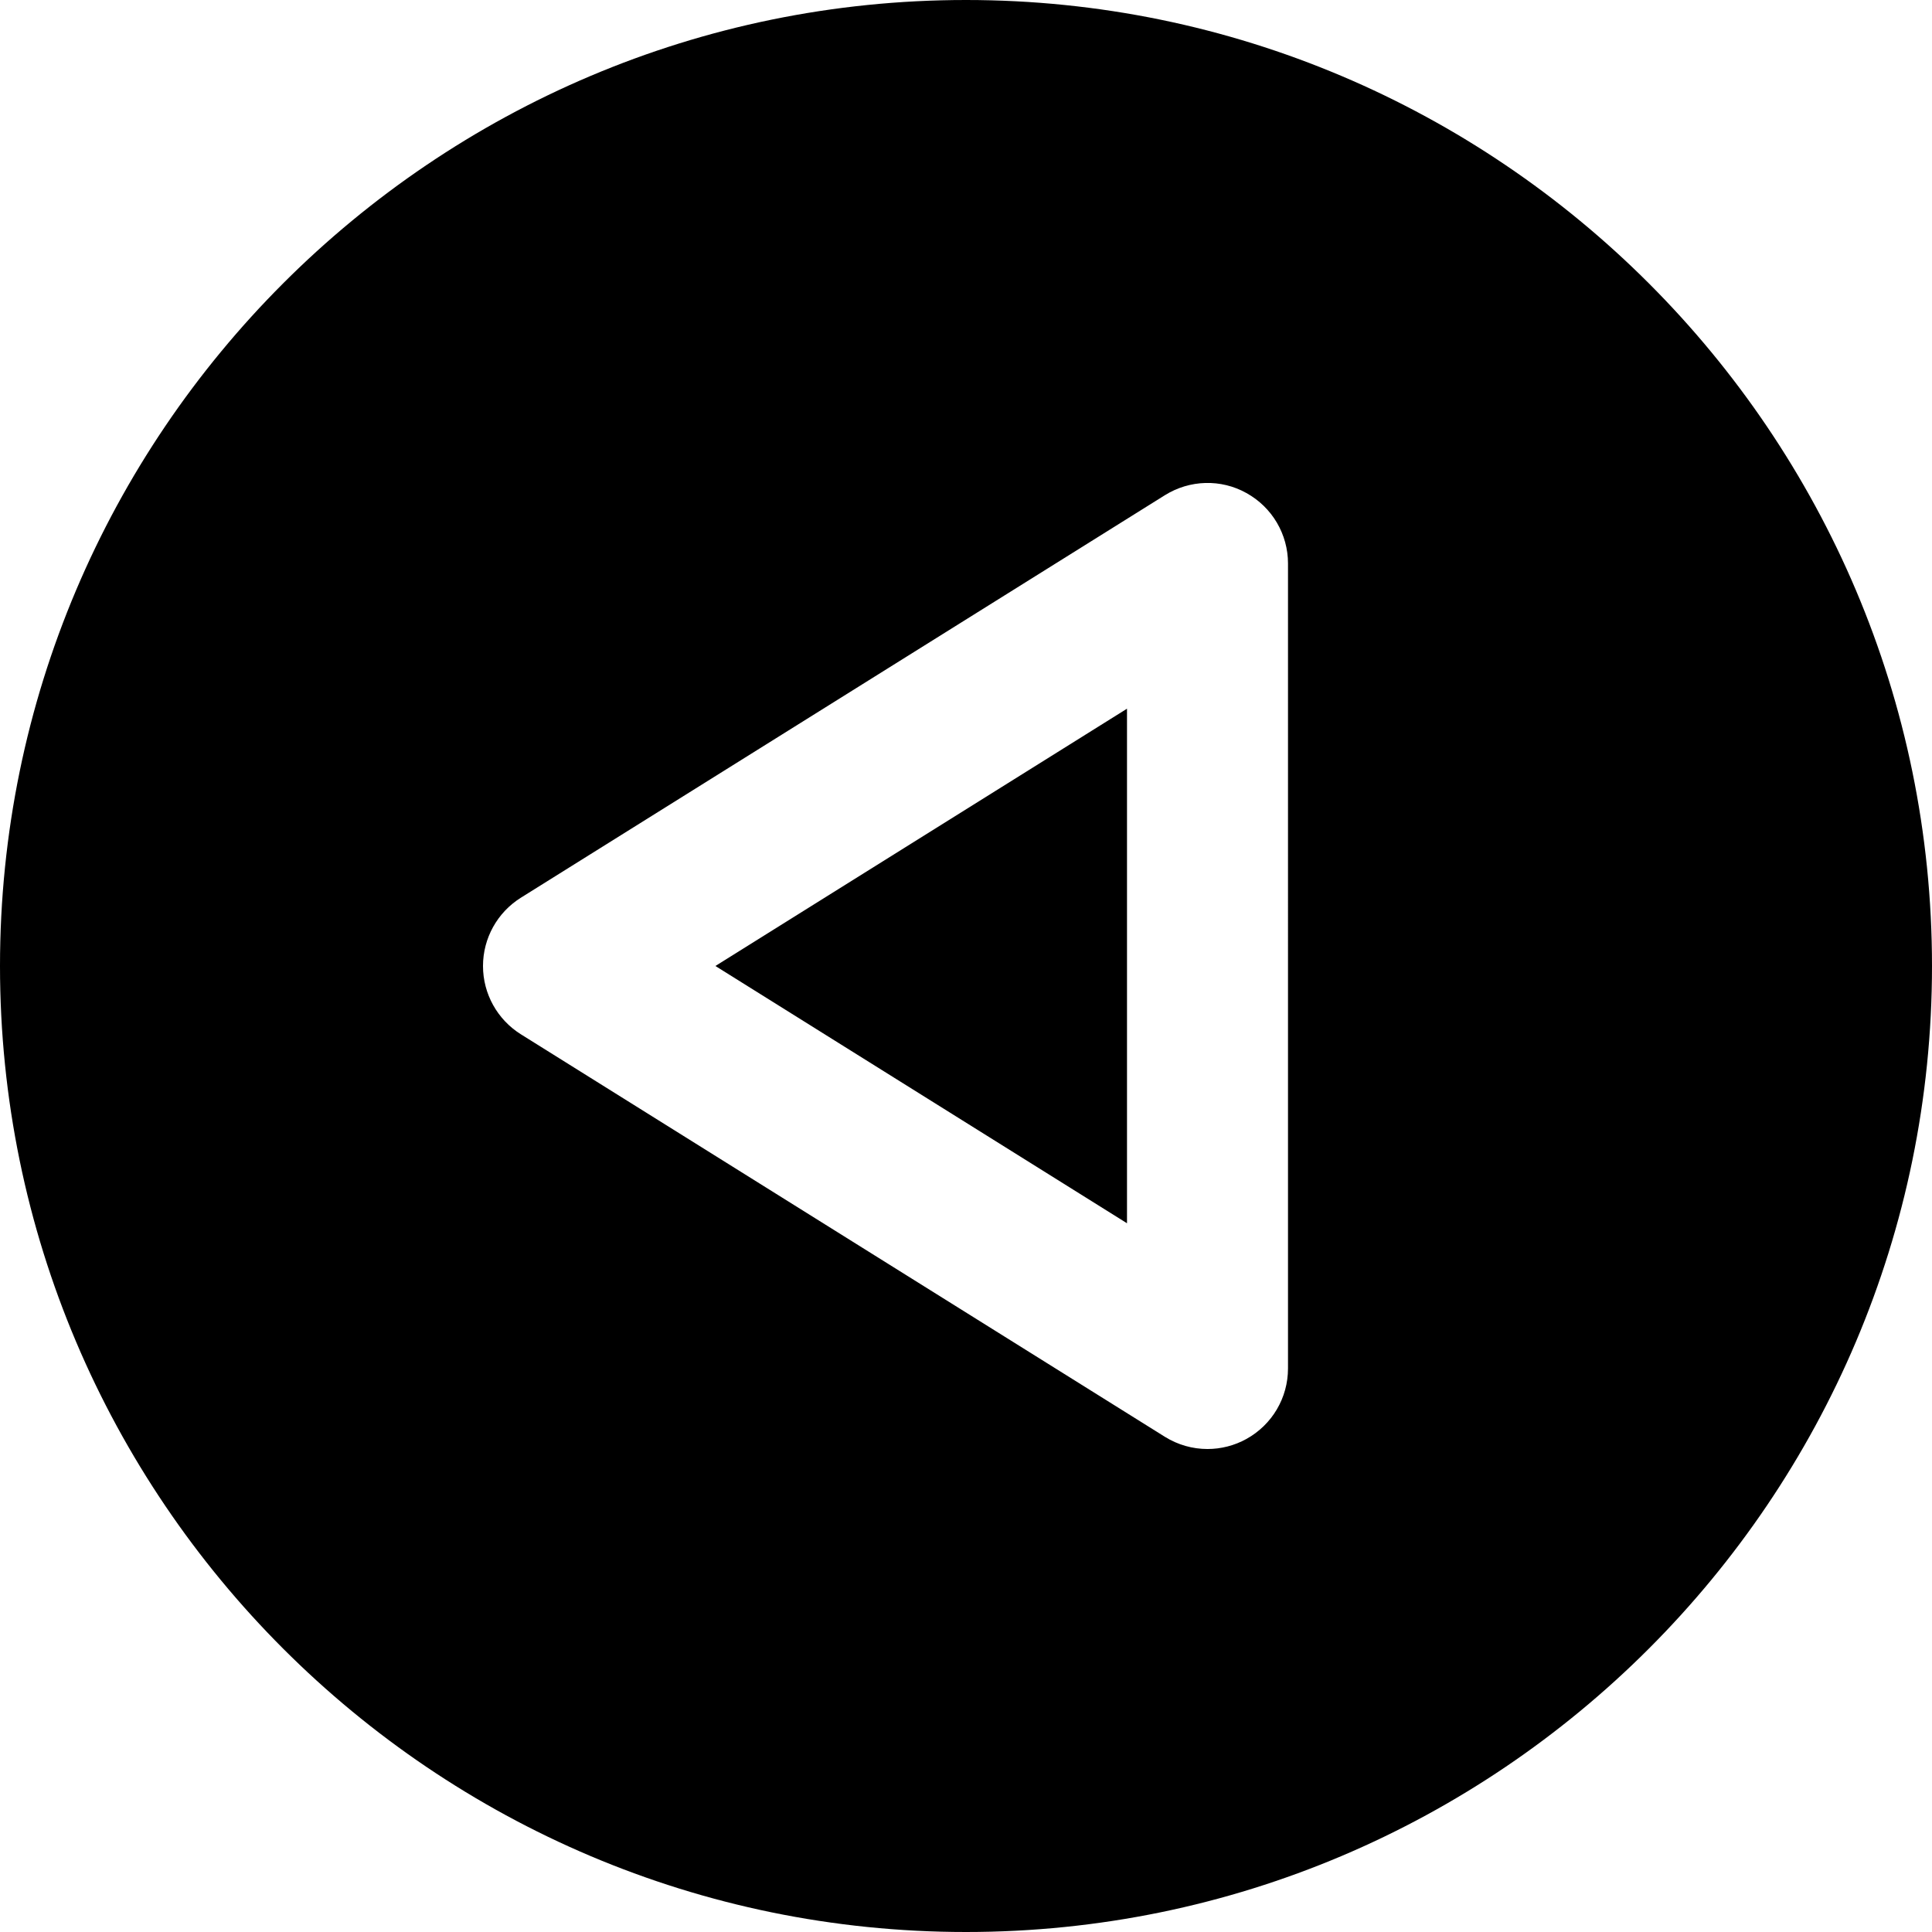 <?xml version="1.0" encoding="iso-8859-1"?>
<!-- Uploaded to: SVG Repo, www.svgrepo.com, Generator: SVG Repo Mixer Tools -->
<svg fill="#000000" height="800px" width="800px" version="1.1" id="Layer_1" xmlns="http://www.w3.org/2000/svg" xmlns:xlink="http://www.w3.org/1999/xlink" 
	 viewBox="0 0 512 512" xml:space="preserve">
<g>
	<g>
		<g>
			<polygon points="298.667,324.177 298.667,187.814 189.589,255.996 			"/>
			<path d="M256,0C114.837,0,0,114.837,0,256s114.837,256,256,256s256-114.837,256-256S397.163,0,256,0z M341.333,362.667
				c0,7.765-4.203,14.891-11.008,18.667c-3.2,1.771-6.763,2.667-10.325,2.667c-3.947,0-7.851-1.088-11.307-3.243L138.027,274.091
				C131.797,270.187,128,263.36,128,256s3.797-14.187,10.027-18.091l170.667-106.667c6.592-4.117,14.891-4.352,21.632-0.576
				c6.805,3.776,11.008,10.901,11.008,18.667V362.667z"/>
		</g>
	</g>
</g>
</svg>
